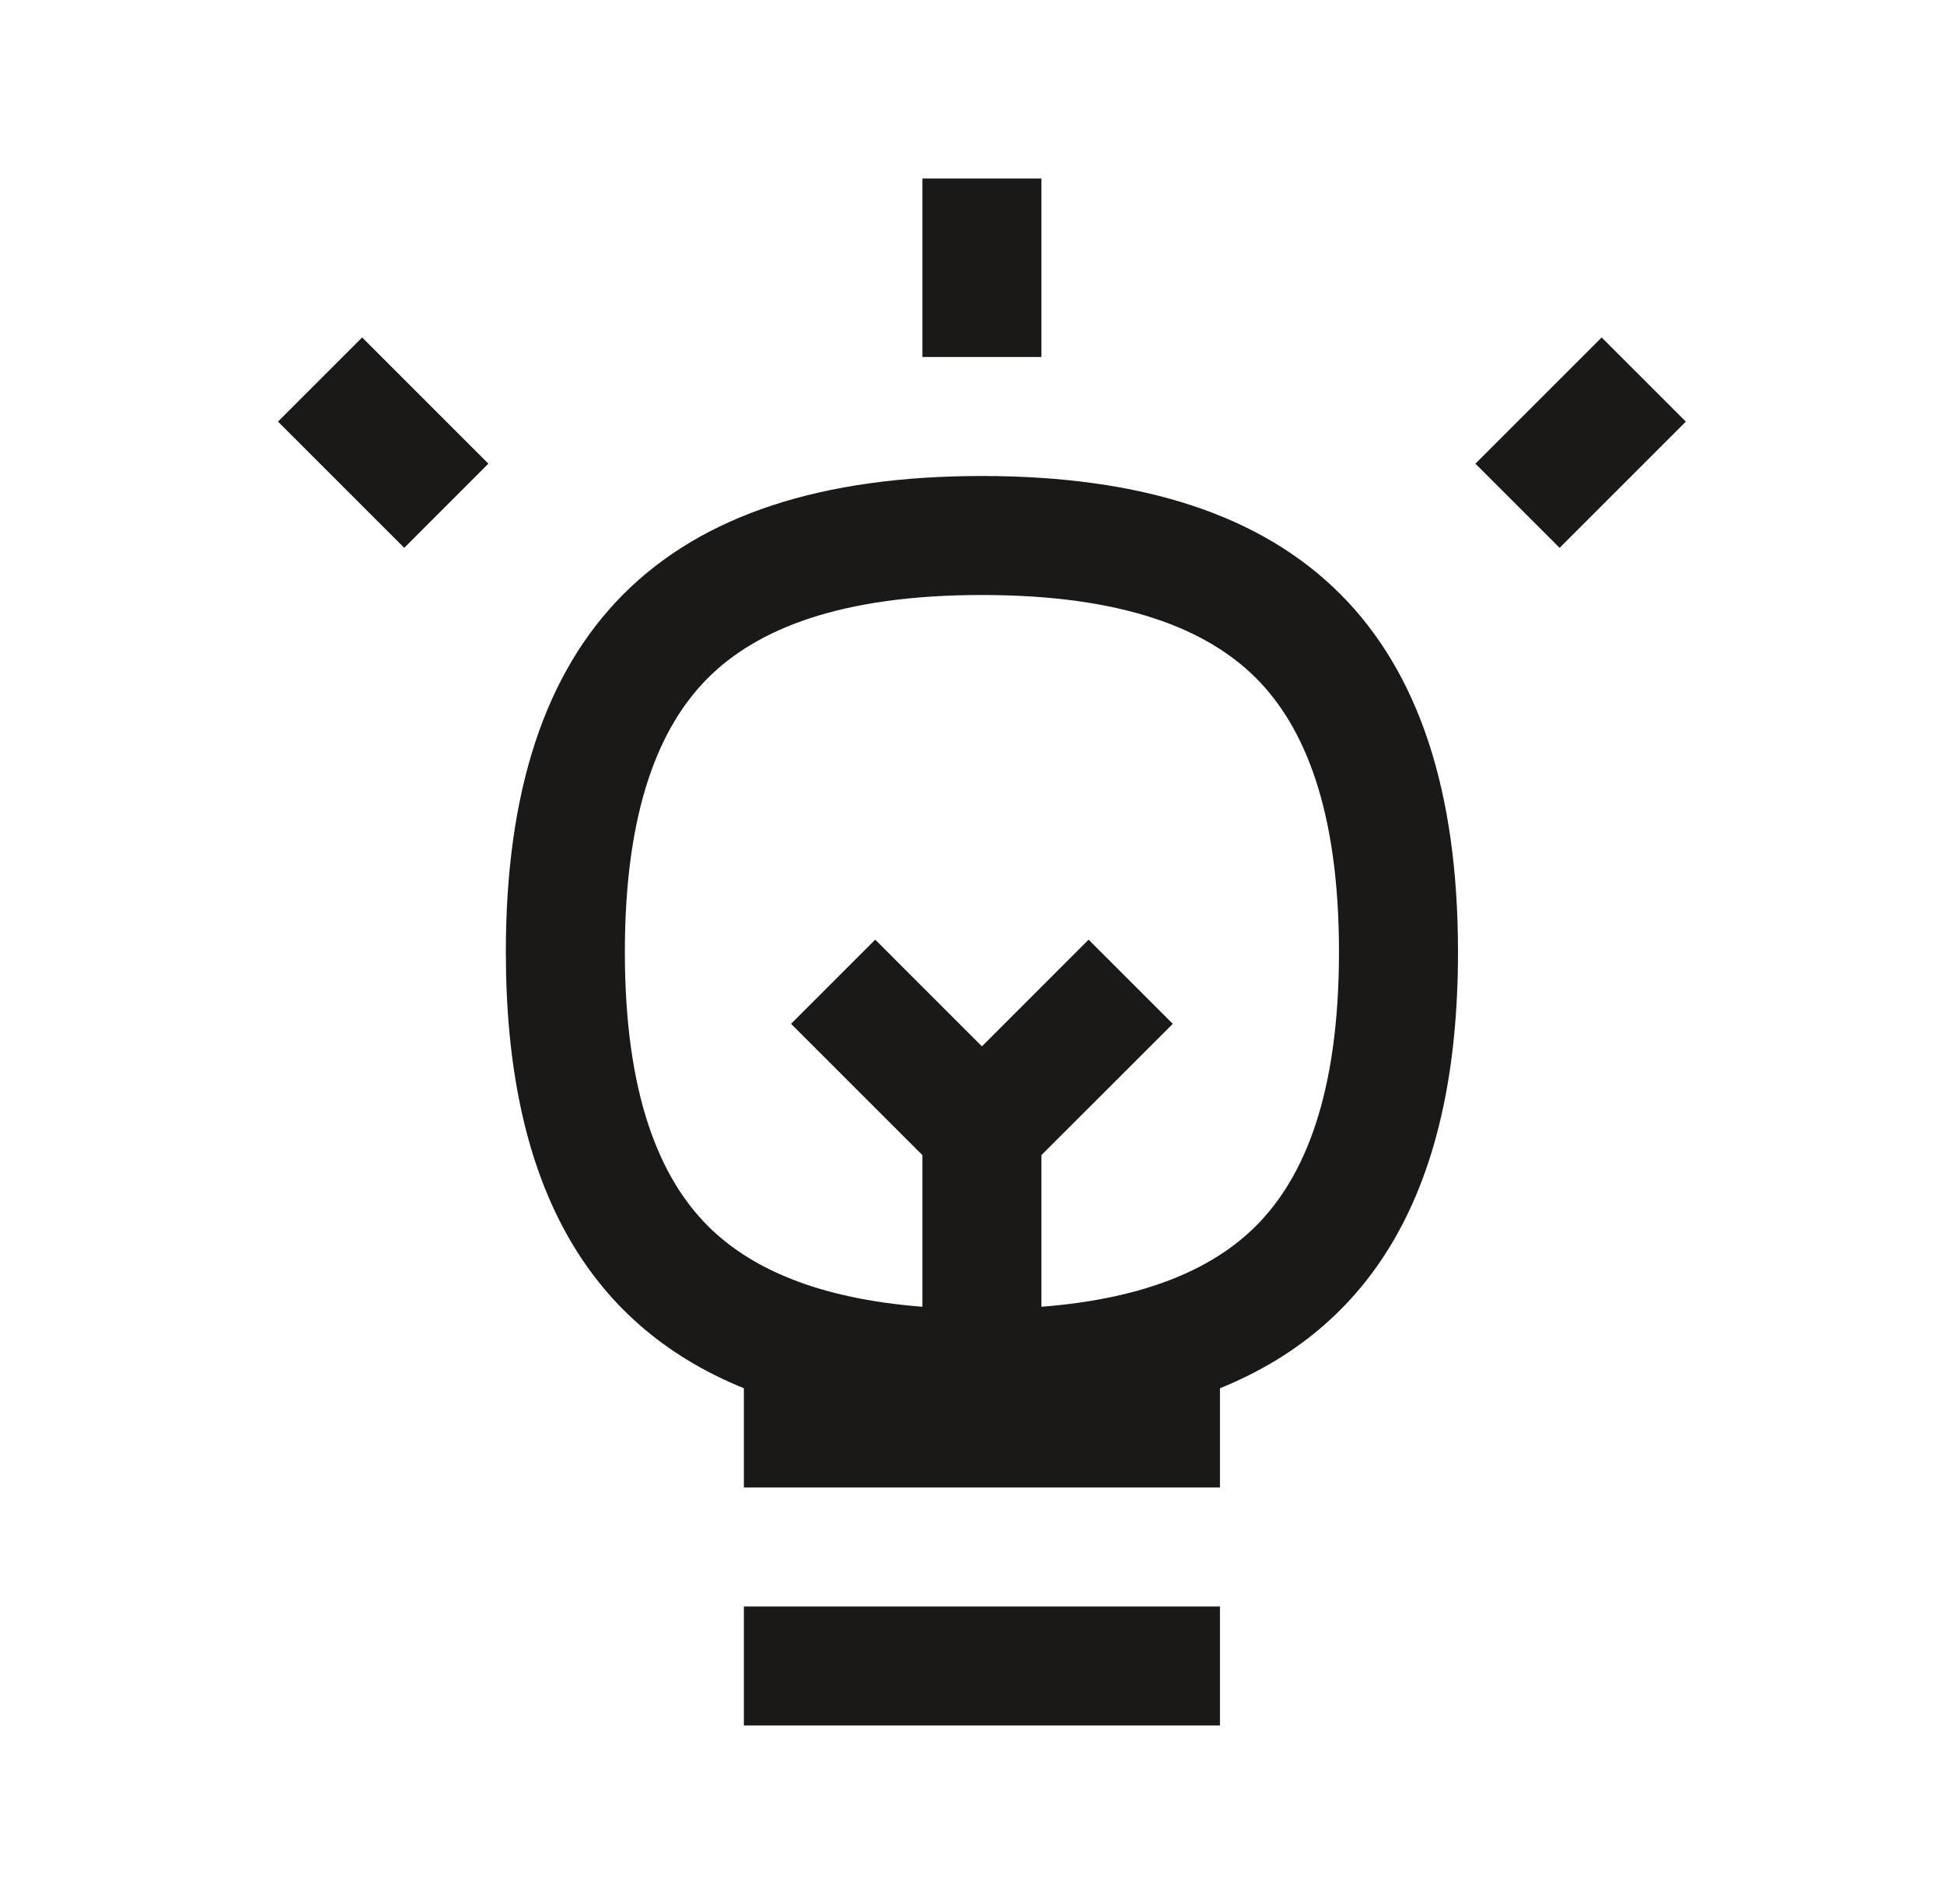 <svg width="49" height="48" viewBox="0 0 49 48" fill="none" xmlns="http://www.w3.org/2000/svg">
<g id="lightbulb">
<g id="Vector">
<path fill-rule="evenodd" clip-rule="evenodd" d="M30.75 43.5H18.75V40.5H30.75V43.5Z" fill="#1A1918"/>
<path fill-rule="evenodd" clip-rule="evenodd" d="M18.75 34.998C14.723 33.365 12.75 29.726 12.75 24C12.75 15.925 16.675 12 24.75 12C32.825 12 36.75 15.925 36.75 24C36.75 29.726 34.777 33.365 30.75 34.998V37.5H18.75V34.998ZM17.843 30.907C18.882 31.945 20.553 32.734 23.25 32.944V29.121L19.939 25.811L22.061 23.689L24.75 26.379L27.439 23.689L29.561 25.811L26.25 29.121V32.944C28.946 32.734 30.618 31.945 31.657 30.907C32.876 29.688 33.75 27.596 33.75 24C33.75 20.404 32.876 18.312 31.657 17.093C30.438 15.874 28.346 15 24.75 15C21.153 15 19.062 15.874 17.843 17.093C16.624 18.312 15.75 20.404 15.75 24C15.75 27.596 16.624 29.688 17.843 30.907Z" fill="#1A1918"/>
<path fill-rule="evenodd" clip-rule="evenodd" d="M26.25 4.5V9H23.25V4.5L26.25 4.5Z" fill="#1A1918"/>
<path fill-rule="evenodd" clip-rule="evenodd" d="M12.31 11.689L9.128 8.507L7.007 10.629L10.189 13.811L12.31 11.689Z" fill="#1A1918"/>
<path fill-rule="evenodd" clip-rule="evenodd" d="M37.189 11.689L40.371 8.507L42.493 10.629L39.311 13.811L37.189 11.689Z" fill="#1A1918"/>
</g>
</g>
</svg>

